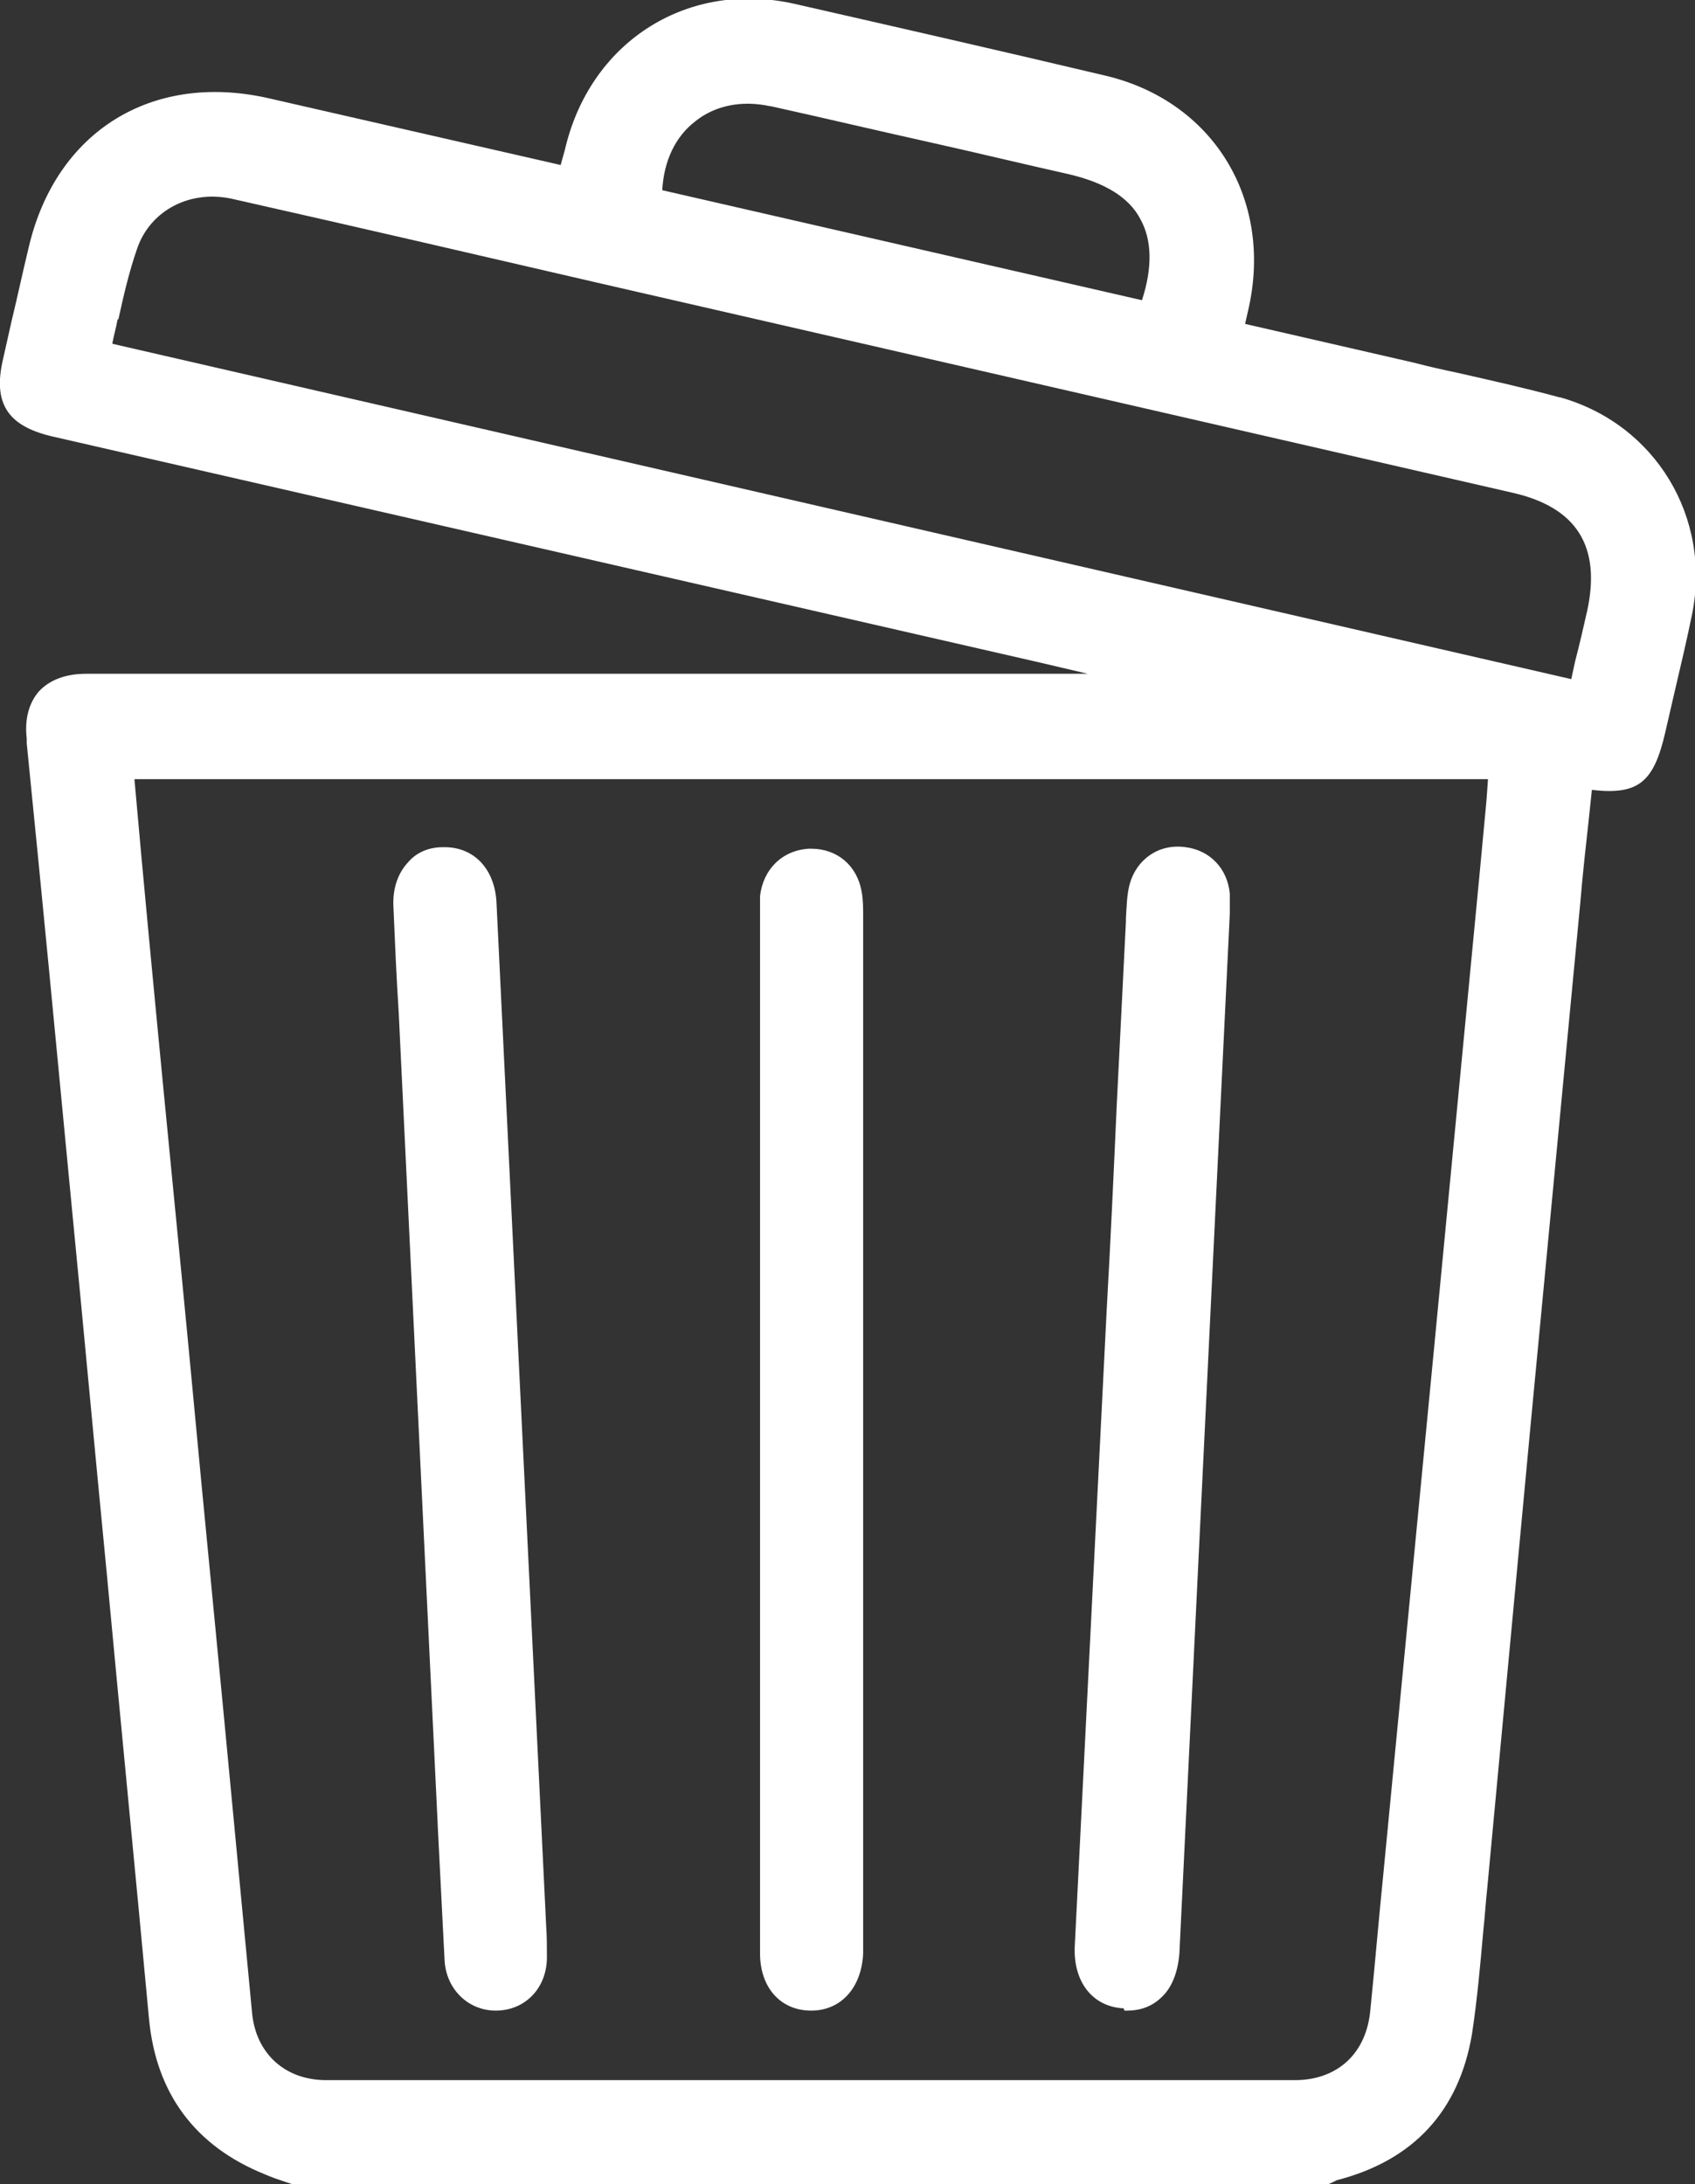 <svg xmlns="http://www.w3.org/2000/svg" id="Layer_2" data-name="Layer 2" viewBox="0 0 22.19 28.59"><rect x="0" y="0" width="22.19" height="28.59" fill="#333333" stroke="none"/><defs><style>      .cls-1 {        fill: #fff;        stroke-width: 0px;      }    </style></defs><g id="Layer_1-2" data-name="Layer 1"><g><path class="cls-1" d="M20.41,5.2c-.44-.12-.89-.22-1.33-.32-.19-.04-.37-.08-.56-.13l-2.22-.51.05-.22c.31-1.43-.48-2.7-1.88-3.03-1.35-.32-2.71-.63-4.07-.94-1.38-.31-2.64.47-2.99,1.85-.02.09-.05.18-.07.26h0s-3.85-.88-3.85-.88C1.98.95.74,1.72.38,3.22c-.08.33-.15.66-.23.99l-.11.49c-.07.3-.05.51.05.67.1.16.29.27.58.34l12.93,2.96c.21.05.43.1.64.15H2.96c-.61,0-1.22,0-1.83,0-.27,0-.48.08-.62.23-.13.15-.19.36-.16.62v.06c.2,1.99.39,3.98.58,5.97.16,1.64.31,3.28.47,4.92.18,1.93.37,3.86.55,5.8.09.98.6,1.67,1.51,2.04.09.04.18.07.27.1l.12.04h13.52s.07-.03.07-.03c.02-.01.04-.02.06-.03,1.01-.26,1.6-.91,1.77-1.91.07-.46.11-.92.15-1.37.02-.18.03-.36.05-.54l.57-6.09c.21-2.21.42-4.42.63-6.62l.02-.21c.03-.36.07-.72.11-1.08l.04-.38c.61.07.81-.1.96-.75.04-.17.08-.35.12-.52.08-.34.16-.68.23-1.02.26-1.28-.48-2.5-1.73-2.85ZM19.48,10.2l-.02.28c-.03.32-.06.64-.09.96-.2,2.08-.4,4.17-.6,6.25l-.66,6.84c-.06.59-.11,1.19-.17,1.78-.05.57-.43.92-.99.92-4.23,0-8.46,0-12.68,0-.54,0-.92-.35-.97-.88-.12-1.26-.24-2.53-.36-3.79l-.21-2.18c-.12-1.22-.23-2.44-.35-3.66l-.24-2.46c-.13-1.35-.26-2.7-.38-4.06h17.71ZM10.09,1.39c.72.16,1.44.33,2.16.49.58.13,1.16.27,1.74.4.47.11.79.3.94.59.15.27.16.63.02,1.06l-6.28-1.44c.02-.38.17-.7.43-.9.26-.21.61-.28.98-.2ZM1.55,4.18c.07-.32.14-.62.24-.91.17-.52.71-.8,1.28-.66,1.6.36,3.19.73,4.79,1.1l11.94,2.74c.84.19,1.16.7.98,1.54-.05.22-.1.44-.16.67l-.05.23L1.47,4.5c.02-.11.05-.21.07-.32Z"></path><path class="cls-1" d="M5.73,23.89c.03.59.06,1.18.09,1.77.02.38.31.66.67.66h0c.38,0,.67-.29.67-.7,0-.14,0-.27-.01-.41l-.65-13.39c-.02-.44-.29-.73-.68-.73h-.02c-.19,0-.35.07-.46.2-.13.14-.2.34-.19.57.02.47.04.94.07,1.4l.51,10.62Z"></path><path class="cls-1" d="M14.72,26.32s.03,0,.04,0c.16,0,.31-.05.43-.16.15-.13.23-.34.25-.59l.66-13.61c0-.08,0-.17,0-.26-.03-.33-.26-.57-.58-.61-.35-.05-.64.16-.73.48-.04.15-.04.3-.05.45v.04c-.04.8-.08,1.6-.12,2.4-.04.89-.08,1.77-.13,2.65l-.42,8.37c-.02.46.23.79.64.81Z"></path><path class="cls-1" d="M10.62,26.32h0c.39,0,.66-.3.68-.75,0-.03,0-.07,0-.1v-13.48c0-.1,0-.21-.02-.32-.06-.34-.32-.56-.66-.56-.01,0-.02,0-.03,0-.35.02-.6.27-.64.62,0,.09,0,.17,0,.26v9.93c0,1.22,0,2.43,0,3.65,0,.45.27.75.67.75Z"></path></g></g></svg>